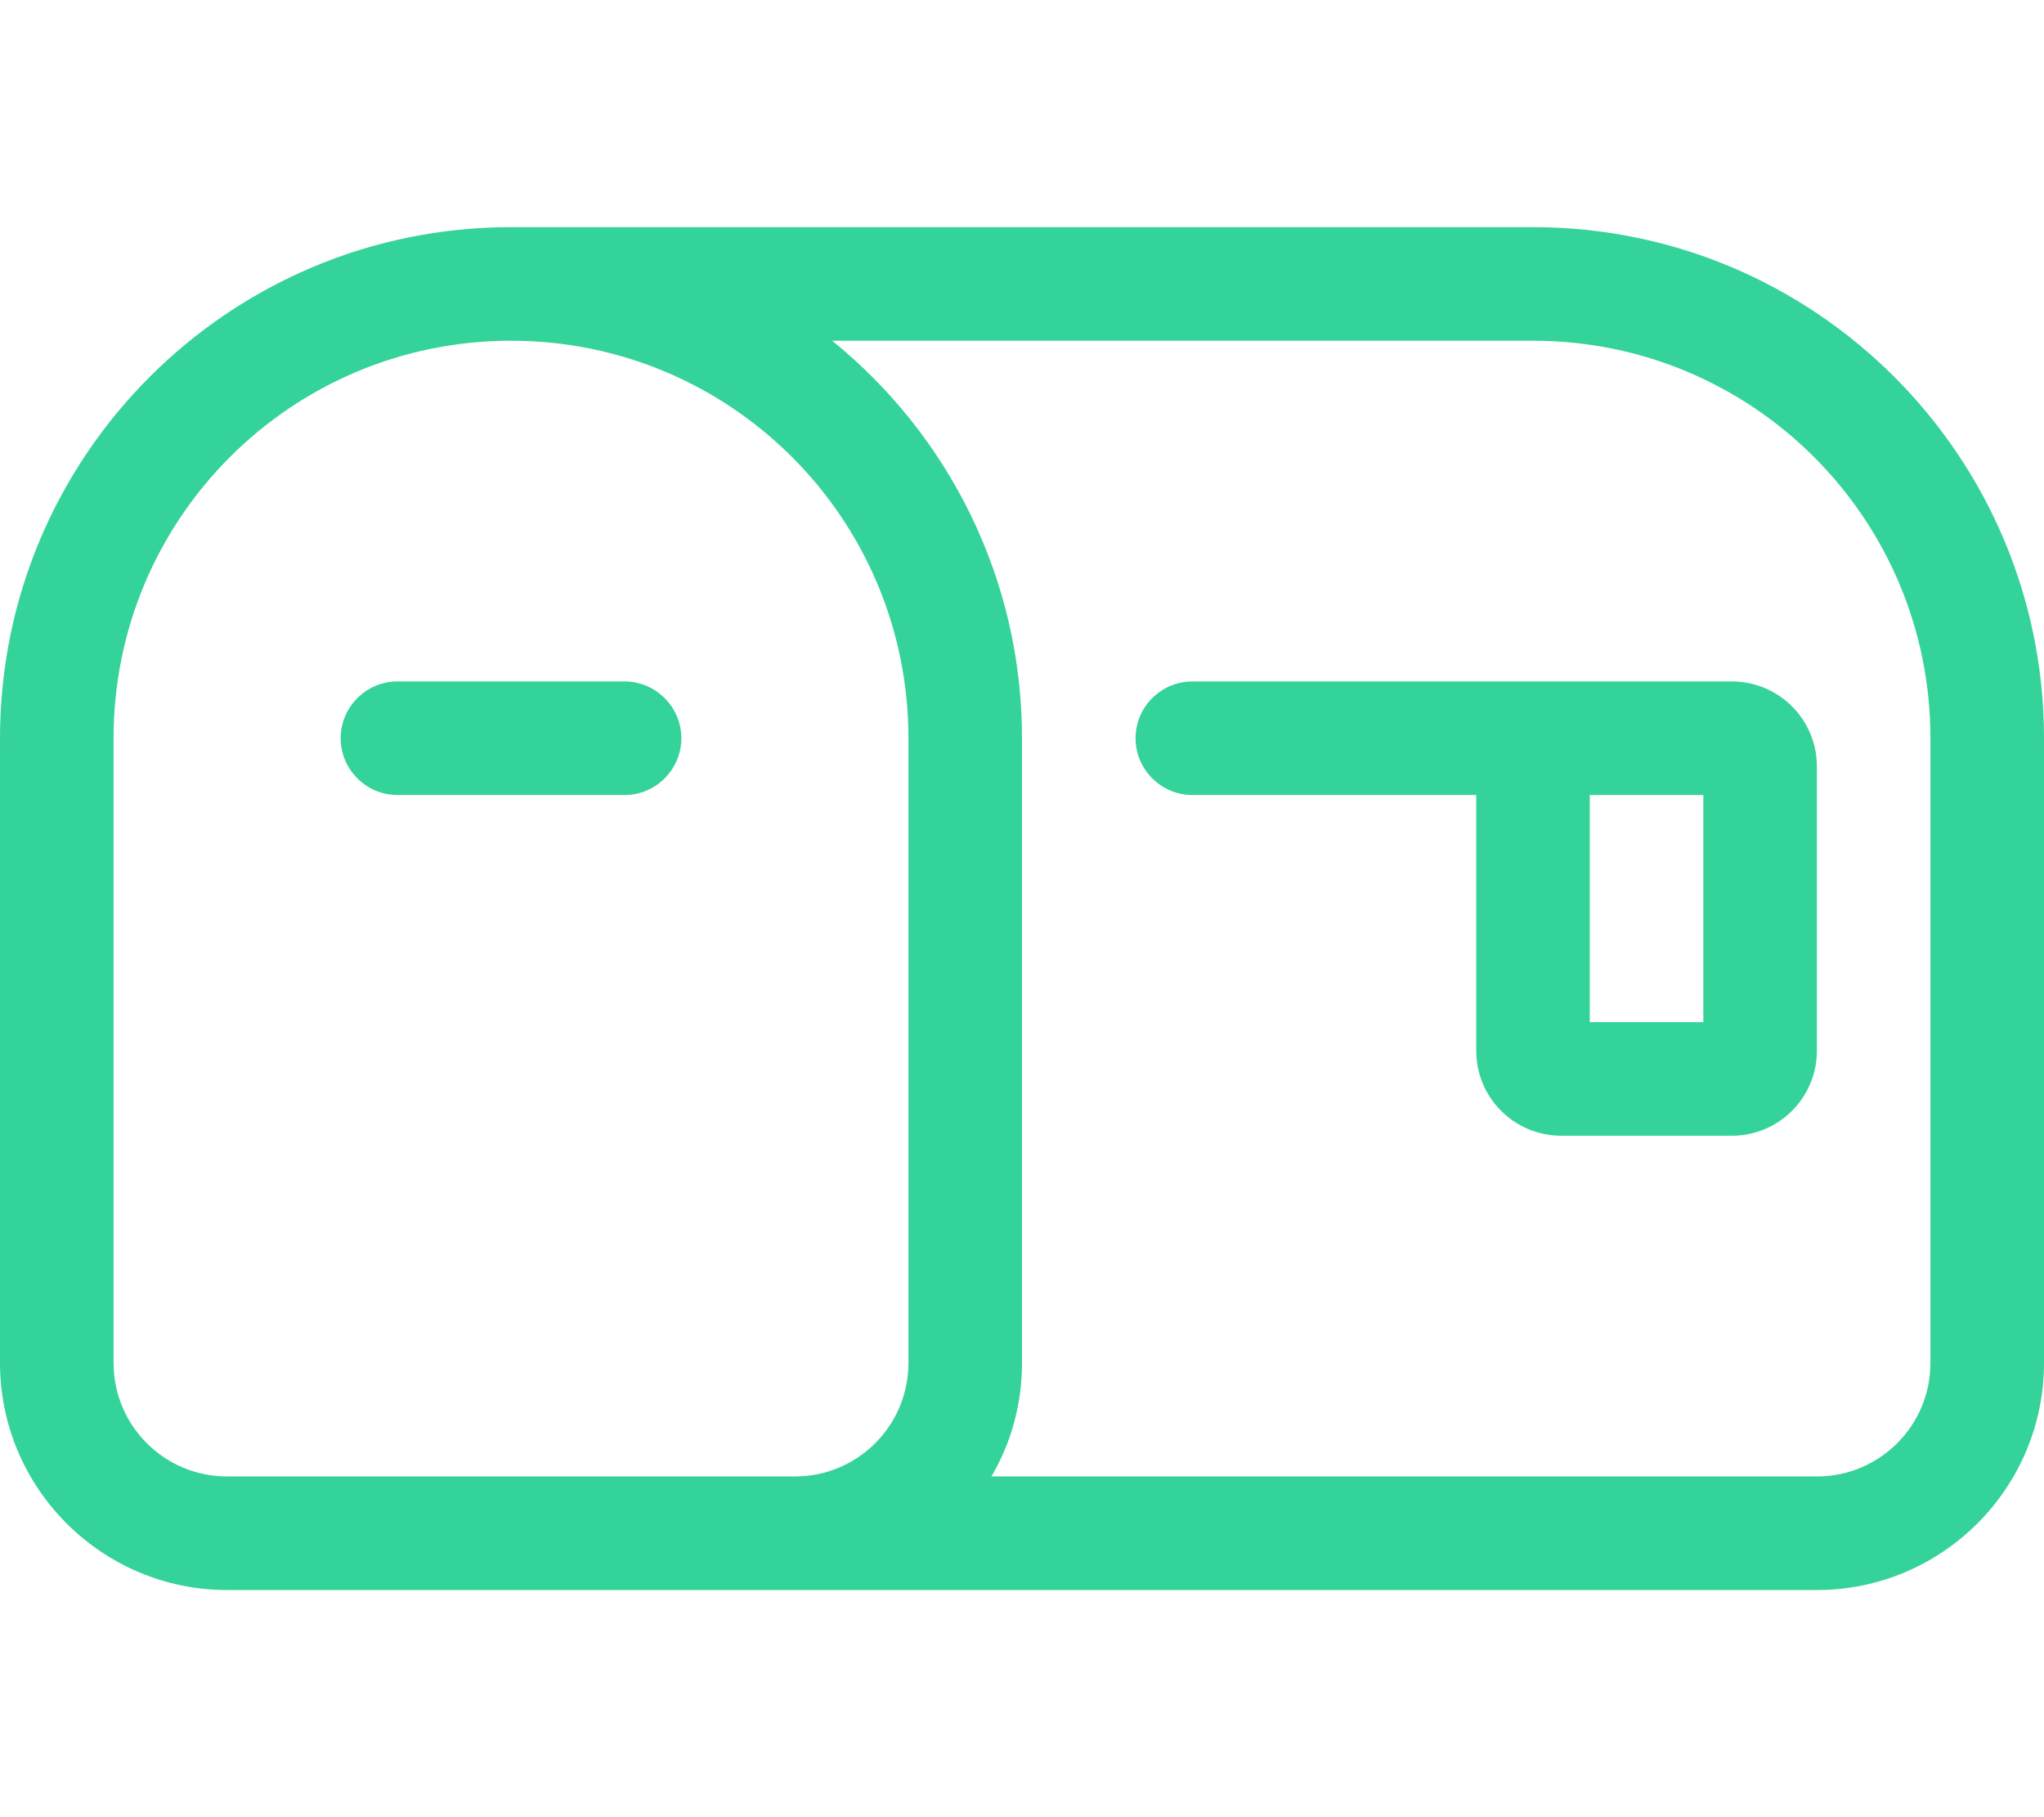 <svg width="36" height="32" viewBox="0 0 36 32" fill="none" xmlns="http://www.w3.org/2000/svg">
<path d="M2 13V24C2 25.106 2.894 26 4 26H14C15.106 26 16 25.106 16 24V13C16 9.131 12.869 6 9 6C5.131 6 2 9.131 2 13ZM18 13V24C18 24.731 17.806 25.413 17.462 26H32C33.106 26 34 25.106 34 24V13C34 9.131 30.869 6 27 6H14.656C16.694 7.65 18 10.175 18 13ZM4 28C1.794 28 0 26.206 0 24V13C0 8.031 4.031 4 9 4H27C31.969 4 36 8.031 36 13V24C36 26.206 34.206 28 32 28H14H4ZM7 12H11C11.55 12 12 12.45 12 13C12 13.55 11.55 14 11 14H7C6.45 14 6 13.55 6 13C6 12.45 6.45 12 7 12ZM21 12H27H30.5C31.331 12 32 12.669 32 13.5V18.5C32 19.331 31.331 20 30.5 20H27.5C26.669 20 26 19.331 26 18.5V14H21C20.45 14 20 13.55 20 13C20 12.45 20.45 12 21 12ZM28 18H30V14H28V18Z" fill="#34D399"/>
</svg>
